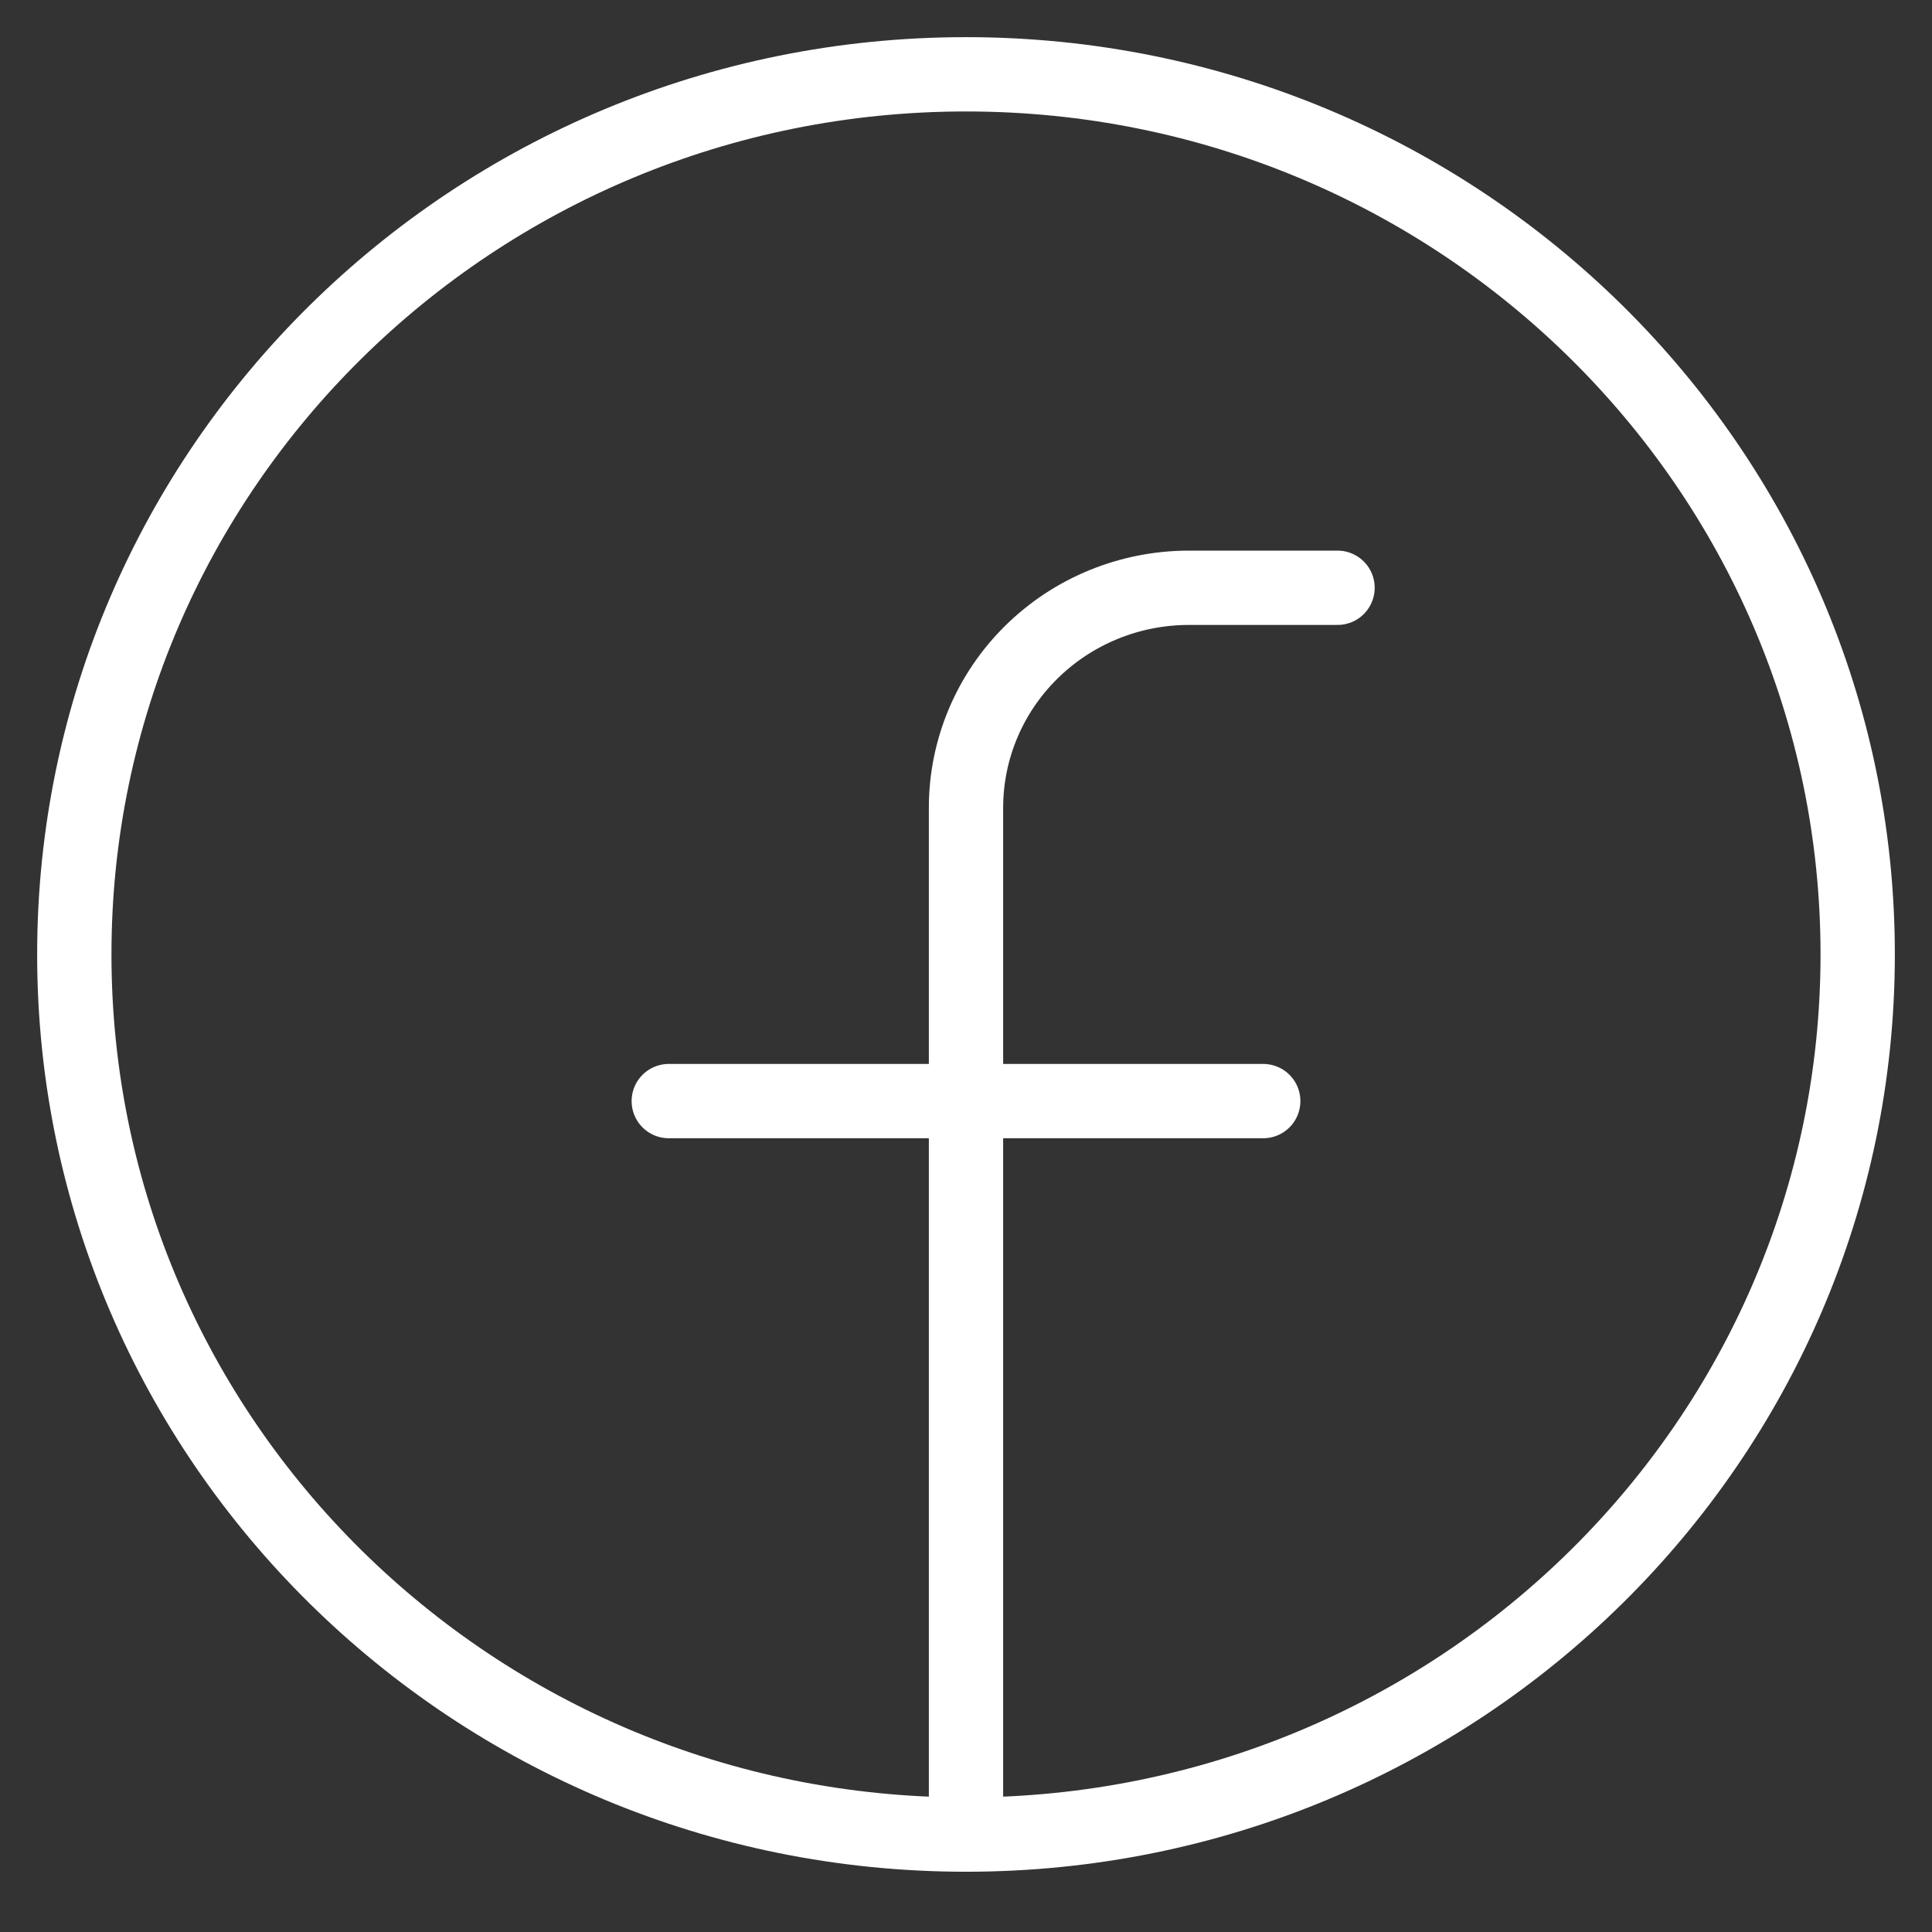 <?xml version="1.0" encoding="UTF-8"?> <svg xmlns="http://www.w3.org/2000/svg" width="26" height="26" viewBox="0 0 26 26" fill="none"><rect x="0" y="0" width="26" height="26" fill="#333333" stroke="none"/> <path d="M13 24.689C19.627 24.689 25 19.386 25 12.844C25 6.303 19.627 1 13 1C6.373 1 1 6.303 1 12.844C1 19.386 6.373 24.689 13 24.689Z" stroke="white" stroke-linecap="round" stroke-linejoin="round"></path> <path d="M18 7.91H16C15.204 7.91 14.441 8.222 13.879 8.777C13.316 9.332 13 10.085 13 10.871V24.689" stroke="white" stroke-linecap="round" stroke-linejoin="round"></path> <path d="M9 14.818H17" stroke="white" stroke-linecap="round" stroke-linejoin="round"></path> </svg> 